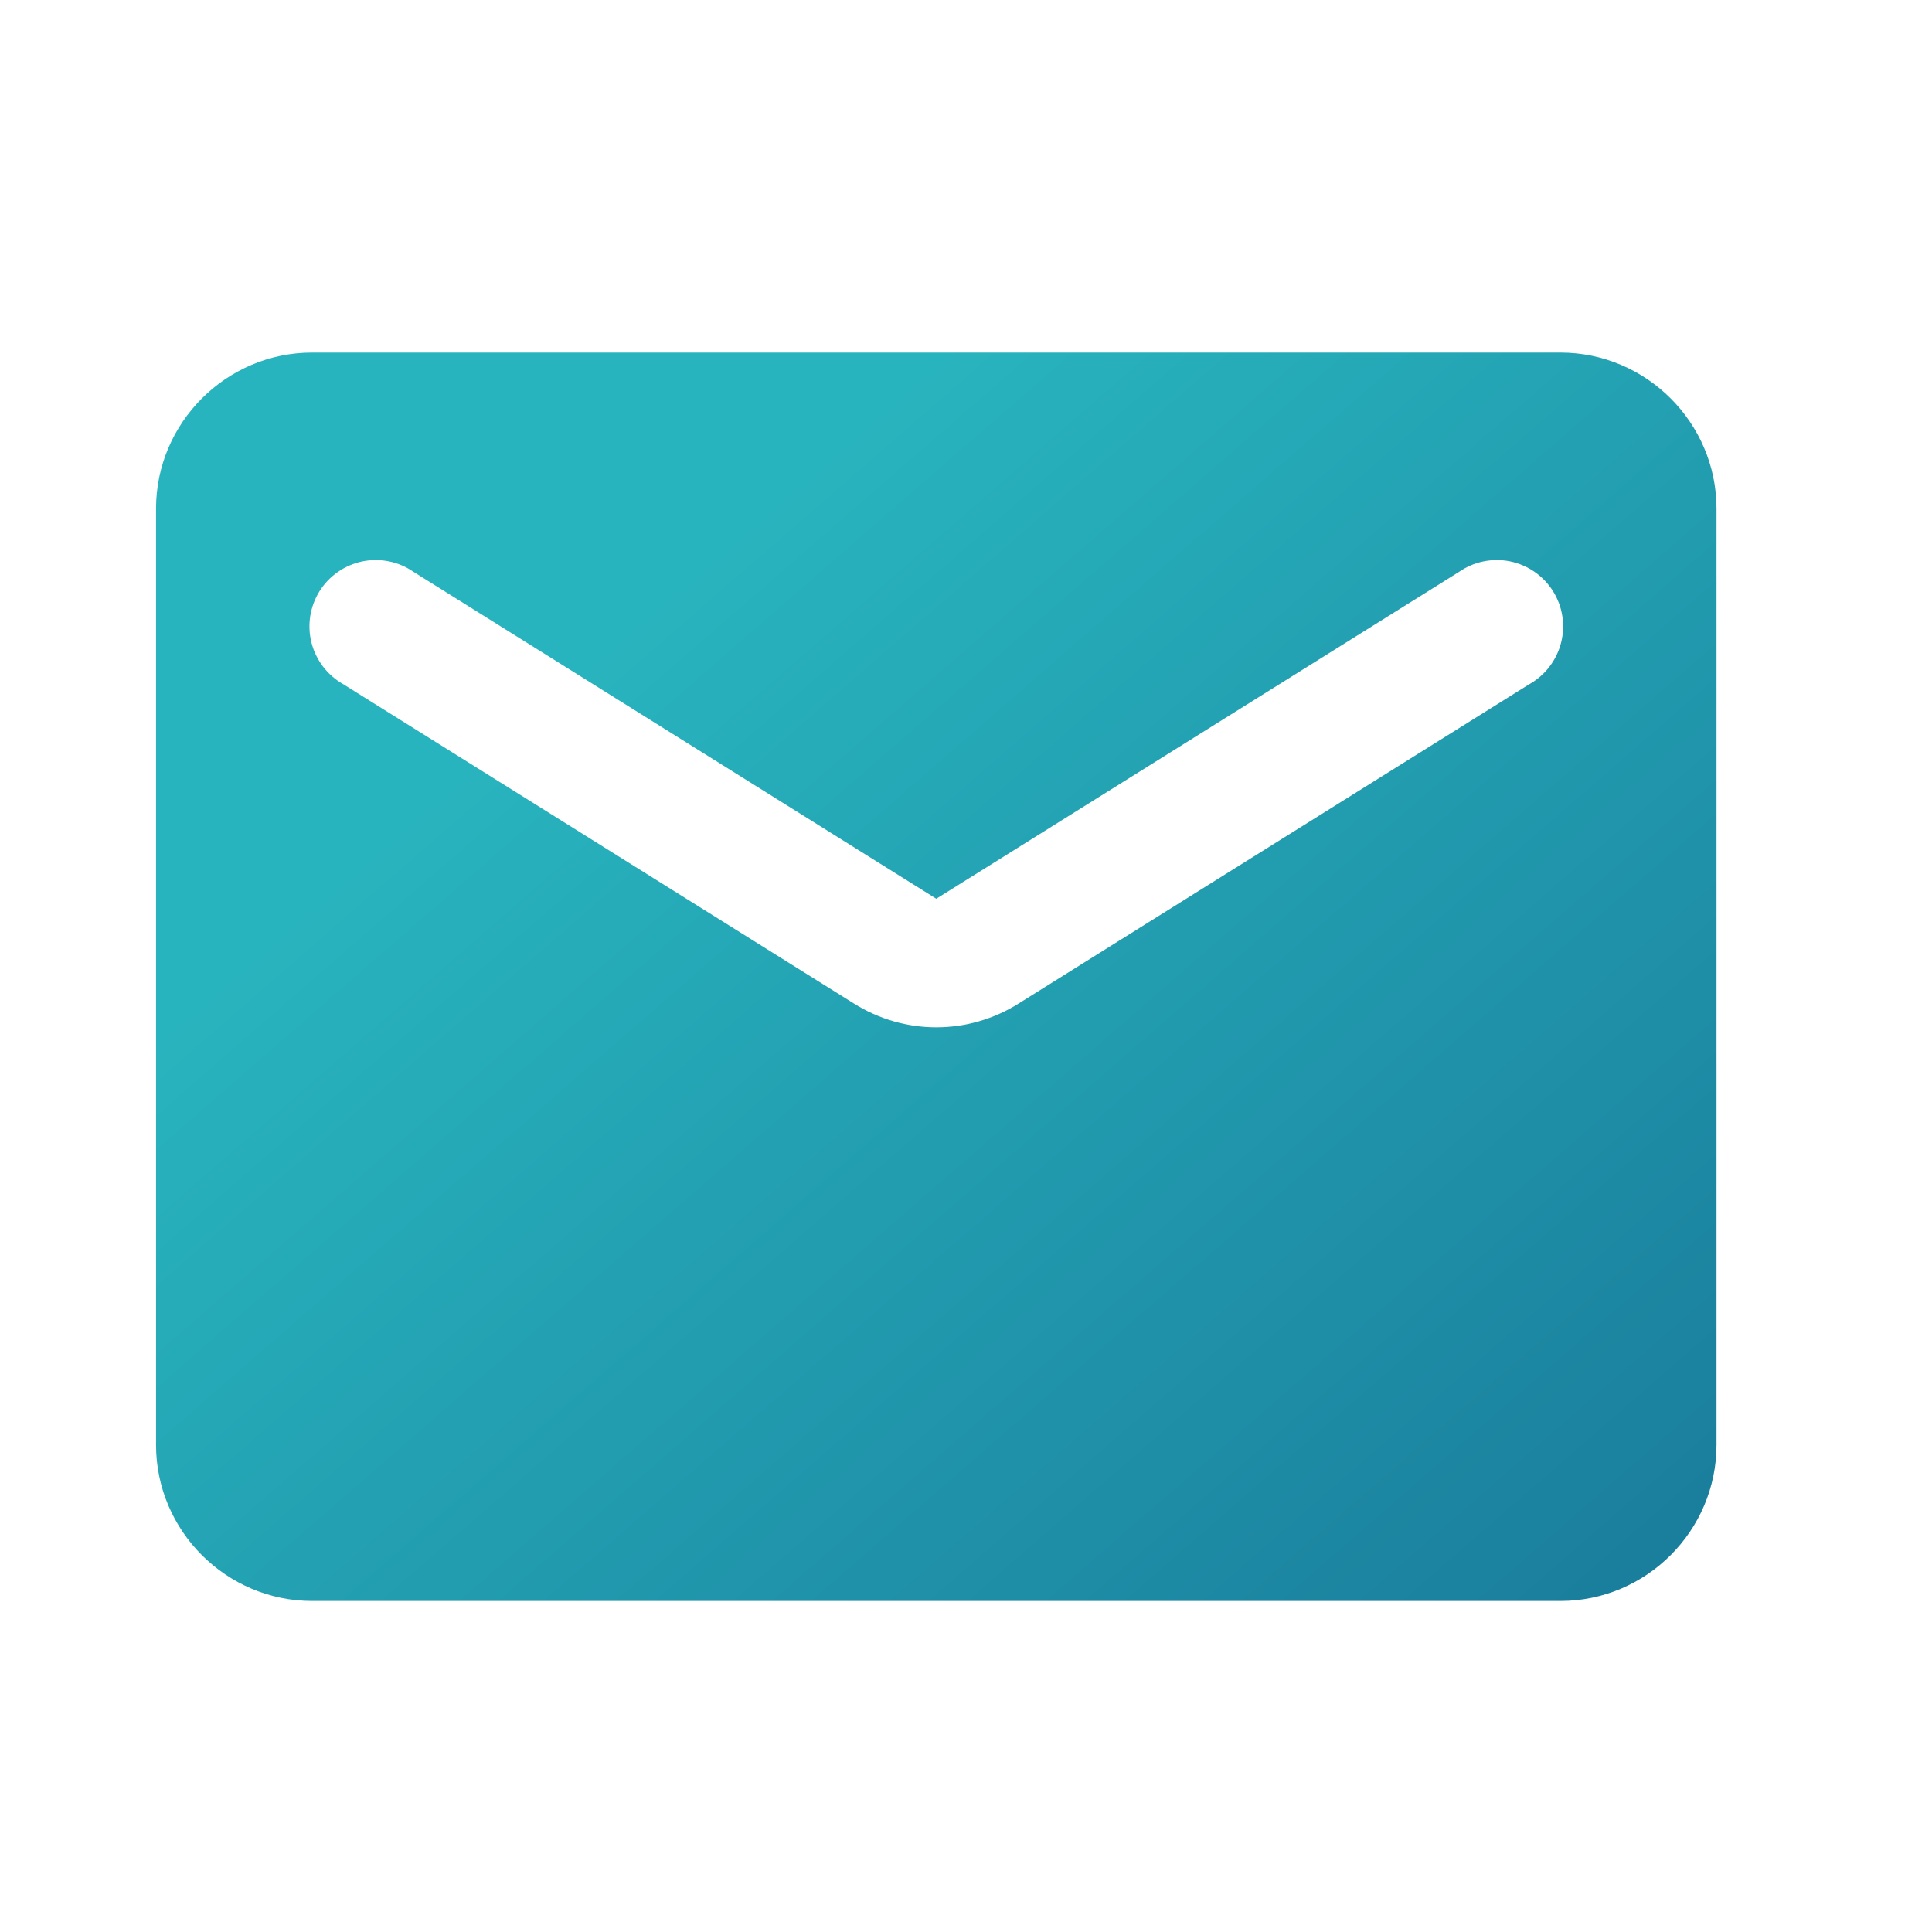 <?xml version="1.0" encoding="UTF-8"?> <svg xmlns="http://www.w3.org/2000/svg" width="26" height="26" viewBox="0 0 26 26" fill="none"><path d="M21 4.745H4.2C3.045 4.745 2.1 5.69 2.1 6.845V19.445C2.1 20.6 3.045 21.545 4.2 21.545H21C22.155 21.545 23.1 20.6 23.1 19.445V6.845C23.1 5.69 22.155 4.745 21 4.745ZM20.58 9.208L13.713 13.502C13.031 13.933 12.17 13.933 11.487 13.502L4.62 9.208C4.515 9.149 4.423 9.069 4.349 8.973C4.276 8.877 4.222 8.767 4.192 8.65C4.162 8.533 4.157 8.412 4.175 8.292C4.194 8.173 4.236 8.059 4.3 7.956C4.364 7.854 4.448 7.766 4.547 7.697C4.646 7.628 4.759 7.58 4.877 7.555C4.995 7.531 5.117 7.531 5.235 7.555C5.354 7.579 5.466 7.627 5.565 7.696L12.6 12.095L19.635 7.696C19.734 7.627 19.846 7.579 19.965 7.555C20.083 7.531 20.205 7.531 20.323 7.555C20.442 7.58 20.554 7.628 20.653 7.697C20.752 7.766 20.836 7.854 20.9 7.956C20.964 8.059 21.007 8.173 21.025 8.292C21.044 8.412 21.038 8.533 21.008 8.65C20.978 8.767 20.925 8.877 20.851 8.973C20.778 9.069 20.685 9.149 20.58 9.208Z" fill="url(#paint0_linear_5_3008)"></path><defs><linearGradient id="paint0_linear_5_3008" x1="6.147" y1="10.345" x2="29.974" y2="37.737" gradientUnits="userSpaceOnUse"><stop stop-color="#28B4BE"></stop><stop offset="1" stop-color="#0D4B7D"></stop></linearGradient></defs></svg> 